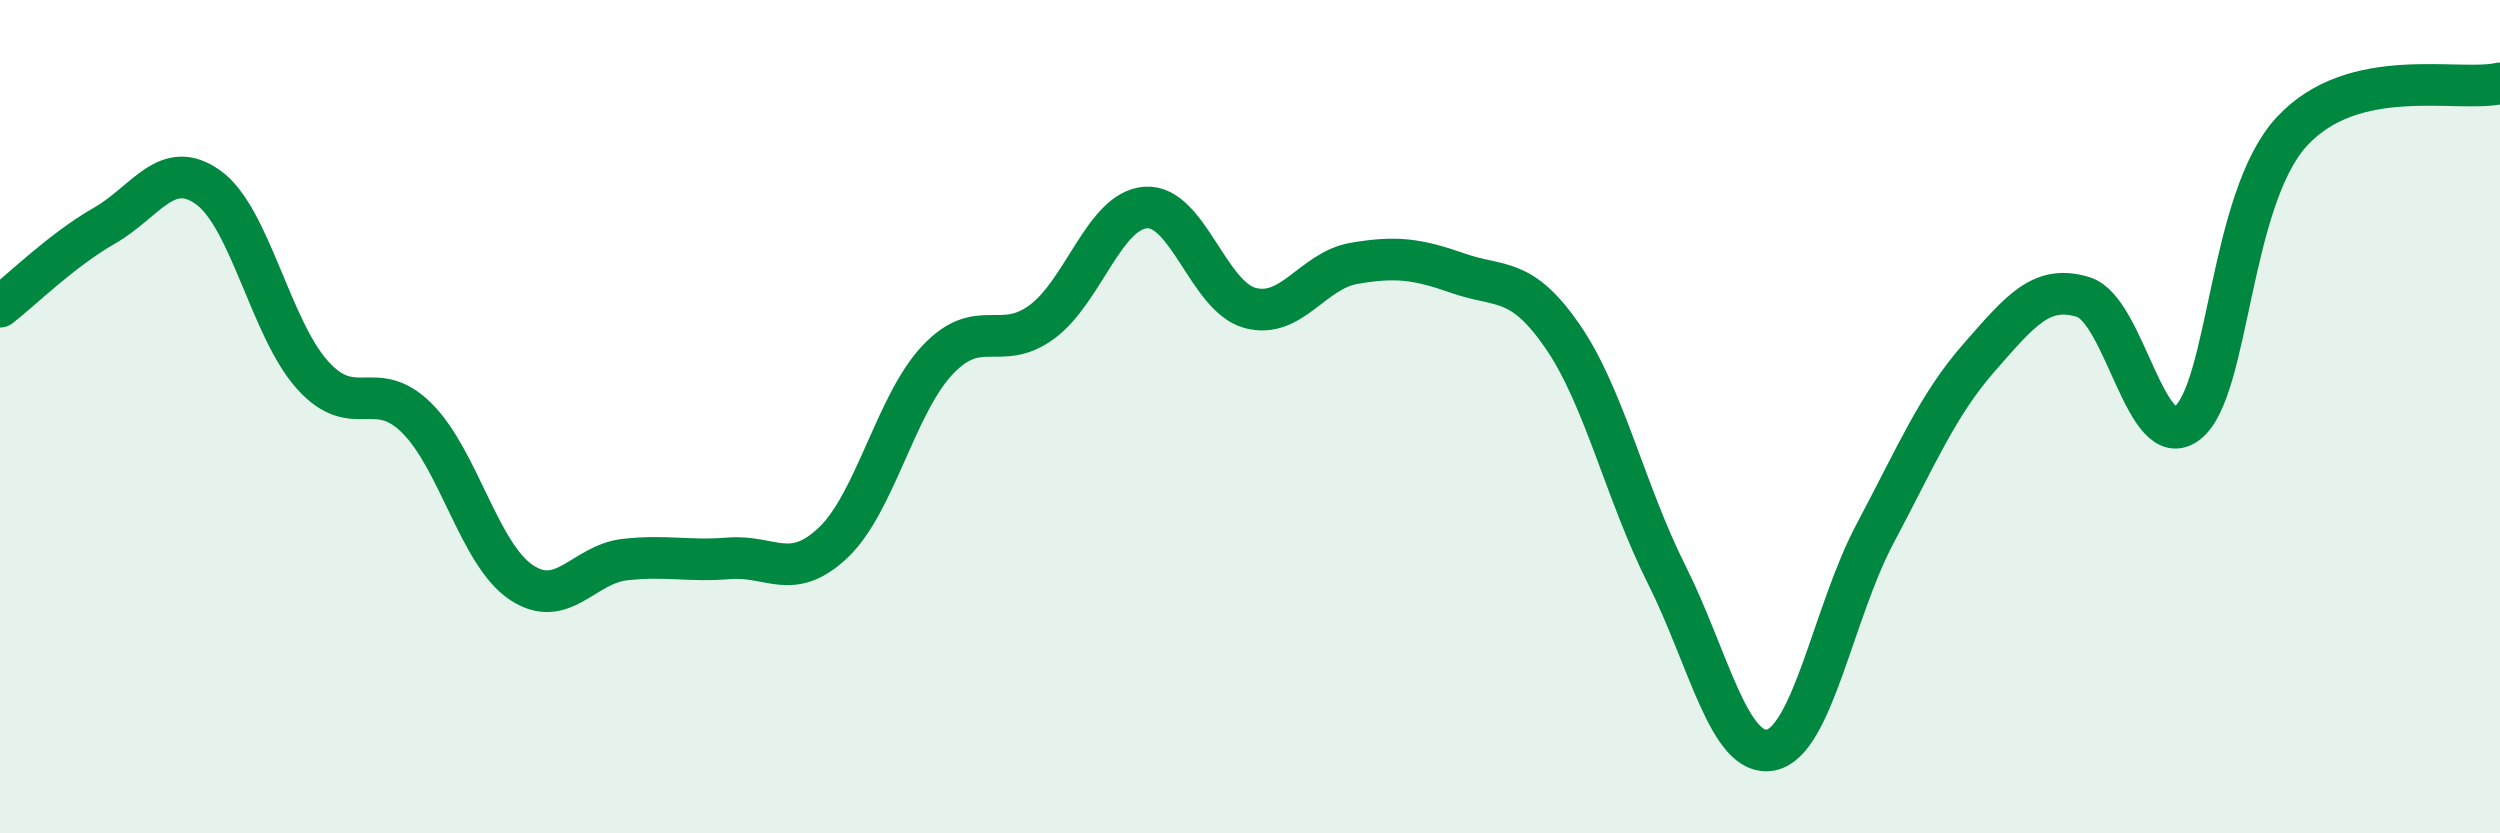 
    <svg width="60" height="20" viewBox="0 0 60 20" xmlns="http://www.w3.org/2000/svg">
      <path
        d="M 0,7.36 C 0.5,6.97 1.5,5.99 2.5,5.42 C 3.5,4.85 4,3.78 5,4.5 C 6,5.22 6.5,7.89 7.5,9 C 8.5,10.11 9,9.04 10,10.03 C 11,11.02 11.5,13.29 12.5,13.97 C 13.5,14.65 14,13.54 15,13.43 C 16,13.32 16.5,13.48 17.5,13.4 C 18.5,13.32 19,13.97 20,13.02 C 21,12.07 21.5,9.7 22.5,8.64 C 23.5,7.58 24,8.46 25,7.73 C 26,7 26.5,5.05 27.5,4.98 C 28.5,4.91 29,7.12 30,7.39 C 31,7.66 31.5,6.49 32.5,6.32 C 33.5,6.15 34,6.21 35,6.56 C 36,6.91 36.5,6.62 37.5,8.07 C 38.5,9.52 39,11.8 40,13.79 C 41,15.78 41.5,18.2 42.5,18 C 43.5,17.8 44,14.69 45,12.81 C 46,10.93 46.5,9.72 47.5,8.58 C 48.5,7.44 49,6.82 50,7.13 C 51,7.44 51.5,10.94 52.5,10.15 C 53.5,9.36 53.5,4.79 55,3.16 C 56.5,1.53 59,2.23 60,2L60 20L0 20Z"
        fill="#008740"
        opacity="0.1"
        stroke-linecap="round"
        stroke-linejoin="round"
      />
      <path
        d="M 0,7.36 C 0.5,6.97 1.5,5.99 2.5,5.42 C 3.5,4.85 4,3.78 5,4.5 C 6,5.22 6.5,7.89 7.5,9 C 8.5,10.11 9,9.04 10,10.03 C 11,11.02 11.5,13.29 12.5,13.97 C 13.5,14.65 14,13.54 15,13.43 C 16,13.32 16.5,13.48 17.5,13.4 C 18.5,13.32 19,13.97 20,13.02 C 21,12.07 21.5,9.7 22.5,8.64 C 23.5,7.58 24,8.46 25,7.73 C 26,7 26.5,5.05 27.5,4.98 C 28.5,4.91 29,7.12 30,7.39 C 31,7.66 31.5,6.49 32.5,6.32 C 33.5,6.15 34,6.21 35,6.56 C 36,6.91 36.5,6.62 37.5,8.07 C 38.5,9.52 39,11.8 40,13.79 C 41,15.78 41.5,18.2 42.5,18 C 43.5,17.8 44,14.69 45,12.81 C 46,10.93 46.5,9.72 47.5,8.58 C 48.5,7.44 49,6.82 50,7.13 C 51,7.44 51.5,10.94 52.5,10.15 C 53.5,9.36 53.5,4.79 55,3.16 C 56.5,1.53 59,2.23 60,2"
        stroke="#008740"
        stroke-width="1"
        fill="none"
        stroke-linecap="round"
        stroke-linejoin="round"
      />
    </svg>
  